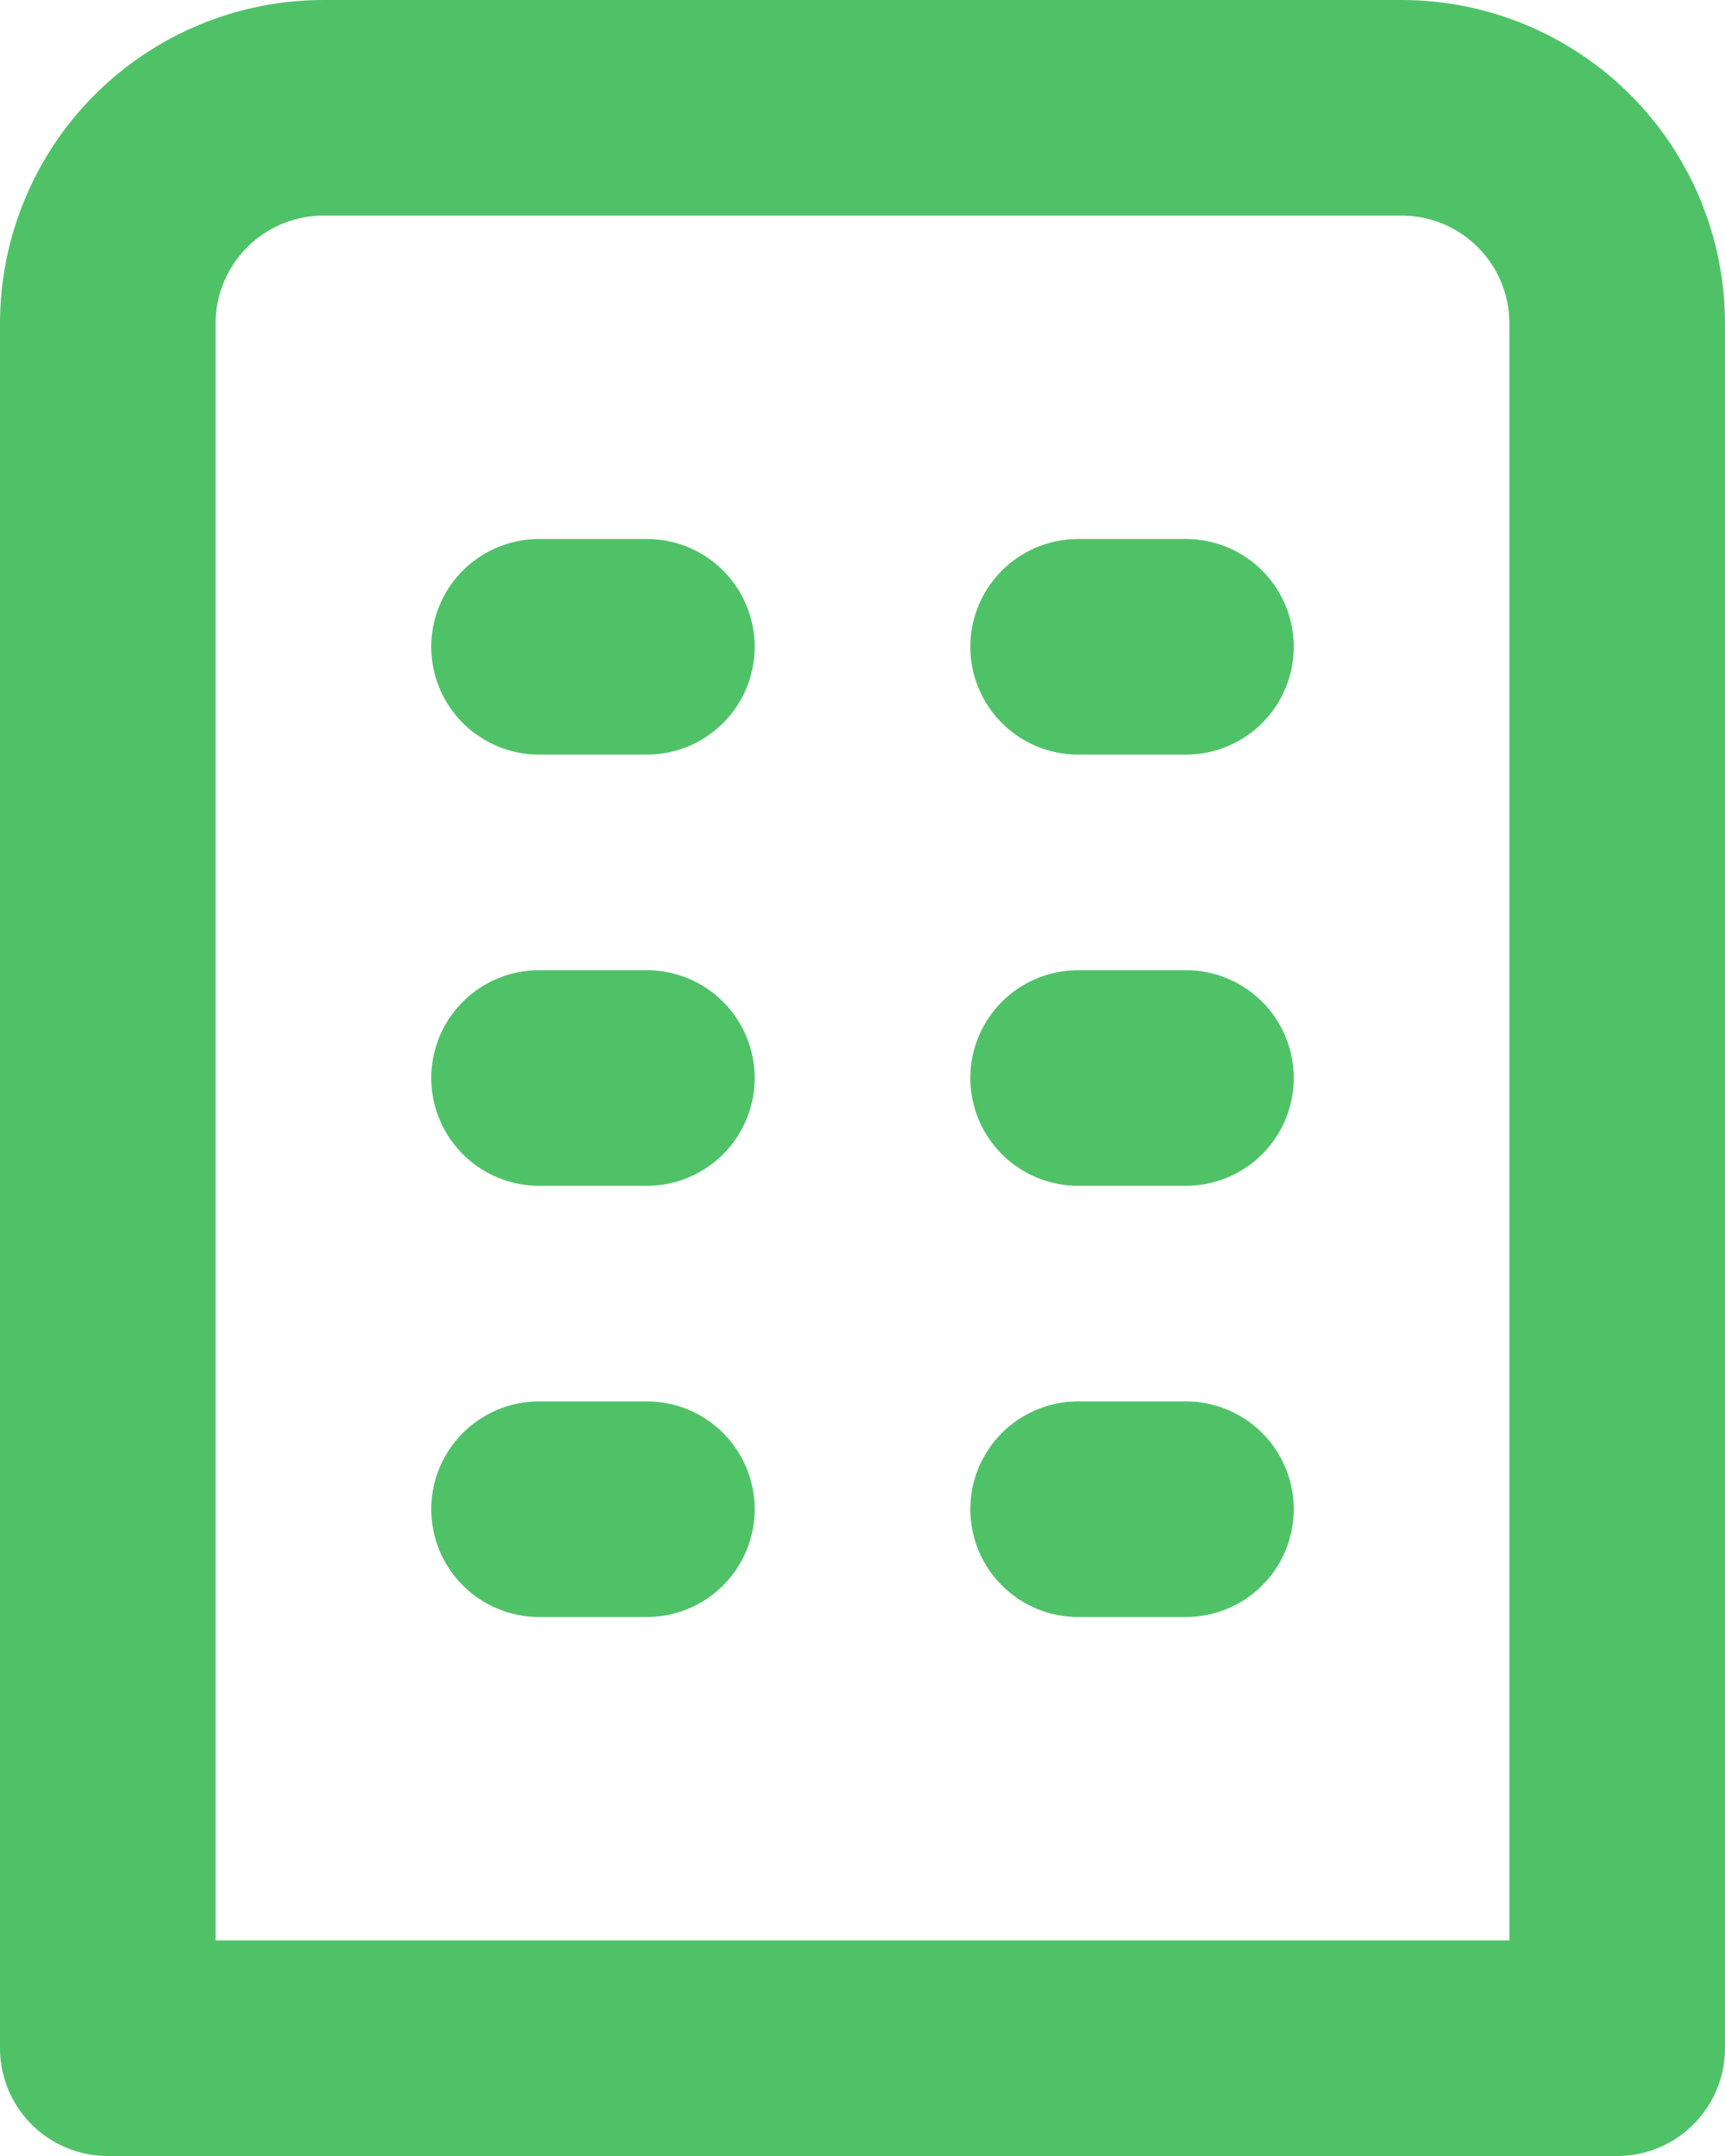 <svg
  xmlns="http://www.w3.org/2000/svg"
  width="16"
  height="20"
  viewBox="0 0 16 20"
  fill="none"
>
  <path
    d="M5 6H6M5 10H6M5 14H6M10 6H11M10 10H11M10 14H11M1 19H15V3C15 2.47 14.789 1.961 14.414 1.586C14.039 1.211 13.53 1 13 1H3C2.47 1 1.961 1.211 1.586 1.586C1.211 1.961 1 2.47 1 3V19Z"
    stroke="#4FC268"
    stroke-width="2"
    stroke-linecap="round"
    stroke-linejoin="round"
  />
</svg>
